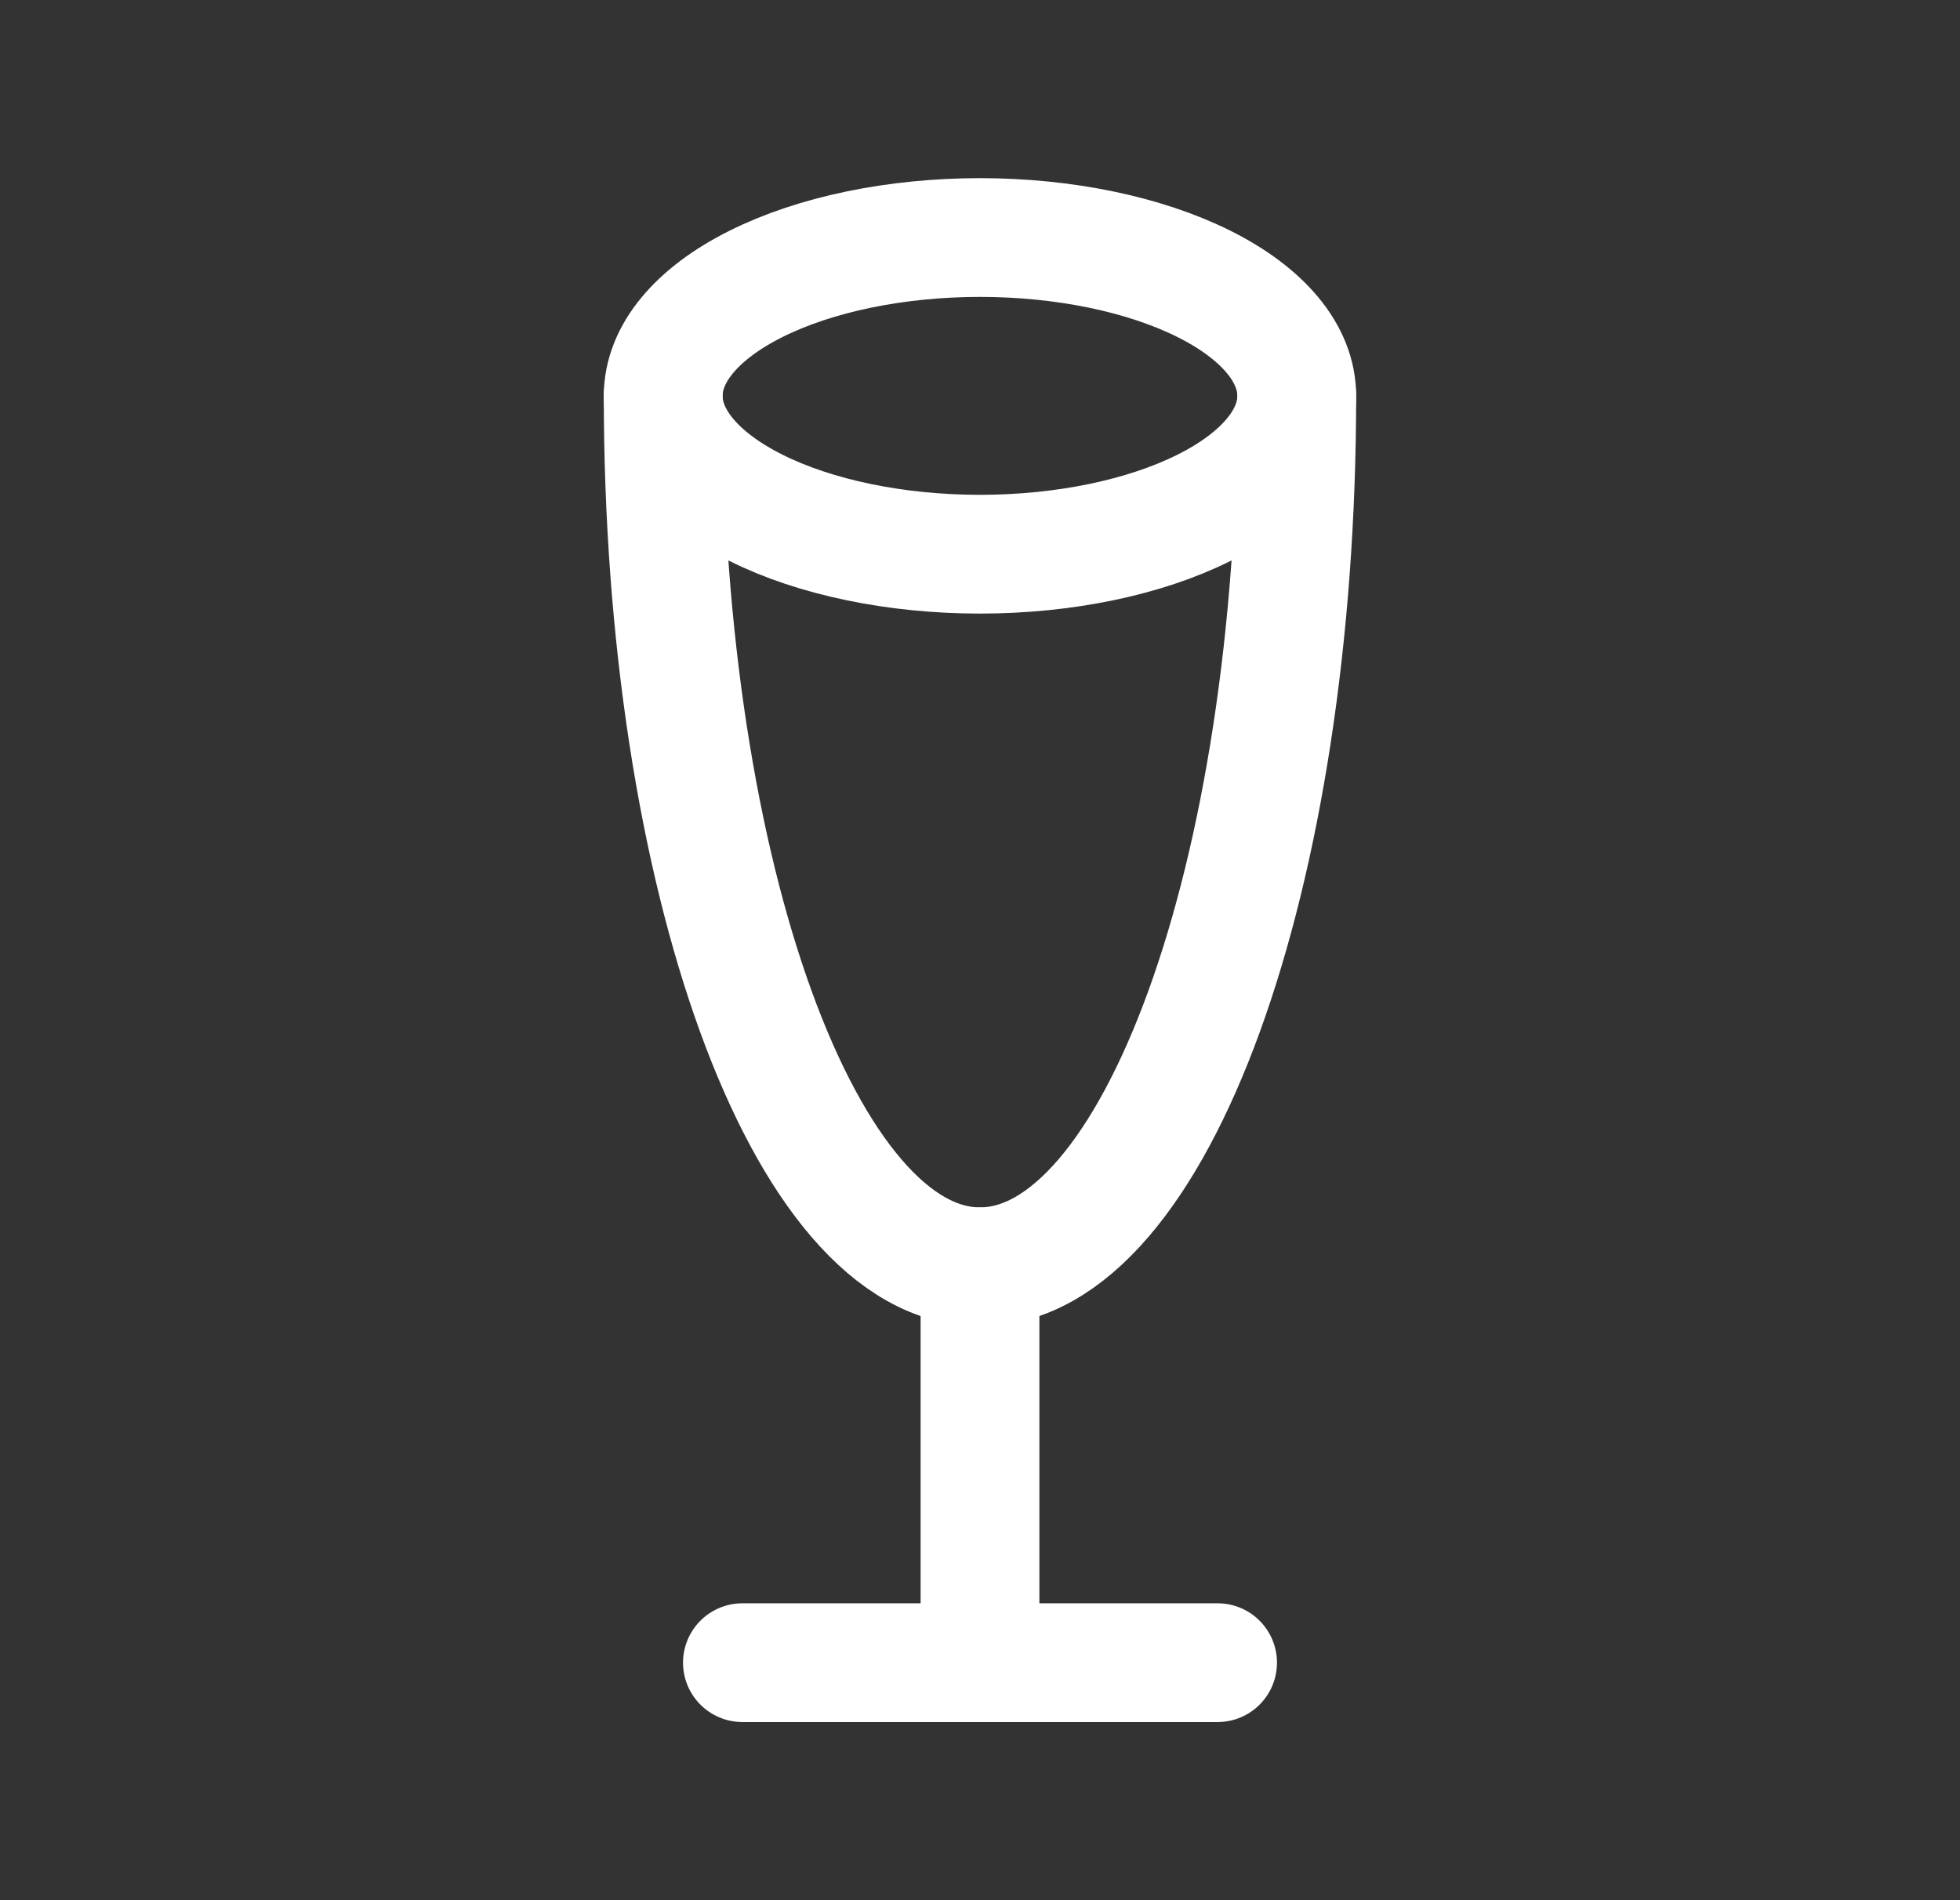 <svg width="33" height="32" viewBox="0 0 33 32" fill="none" xmlns="http://www.w3.org/2000/svg">
<rect x="0" y="0" width="33" height="32" fill="#333333" stroke="none"/>
<g clip-path="url(#clip0_4001_12383)">
<path d="M12.5 28H20.5" stroke="white" stroke-width="2" stroke-linecap="round" stroke-linejoin="round"/>
<path d="M16.5 21.334V28" stroke="white" stroke-width="2" stroke-linecap="round" stroke-linejoin="round"/>
<path d="M11.166 6.667C11.166 7.374 11.728 8.052 12.728 8.552C13.728 9.052 15.085 9.333 16.499 9.333C17.914 9.333 19.27 9.052 20.271 8.552C21.271 8.052 21.833 7.374 21.833 6.667C21.833 5.959 21.271 5.281 20.271 4.781C19.27 4.281 17.914 4 16.499 4C15.085 4 13.728 4.281 12.728 4.781C11.728 5.281 11.166 5.959 11.166 6.667Z" stroke="white" stroke-width="2" stroke-linecap="round" stroke-linejoin="round"/>
<path d="M11.166 6.667C11.166 14.767 13.553 21.333 16.499 21.333C19.446 21.333 21.833 14.767 21.833 6.667" stroke="white" stroke-width="2" stroke-linecap="round" stroke-linejoin="round"/>
</g>
<defs>
<clipPath id="clip0_4001_12383">
<rect width="32" height="32" fill="white" transform="translate(0.5)"/>
</clipPath>
</defs>
</svg>
